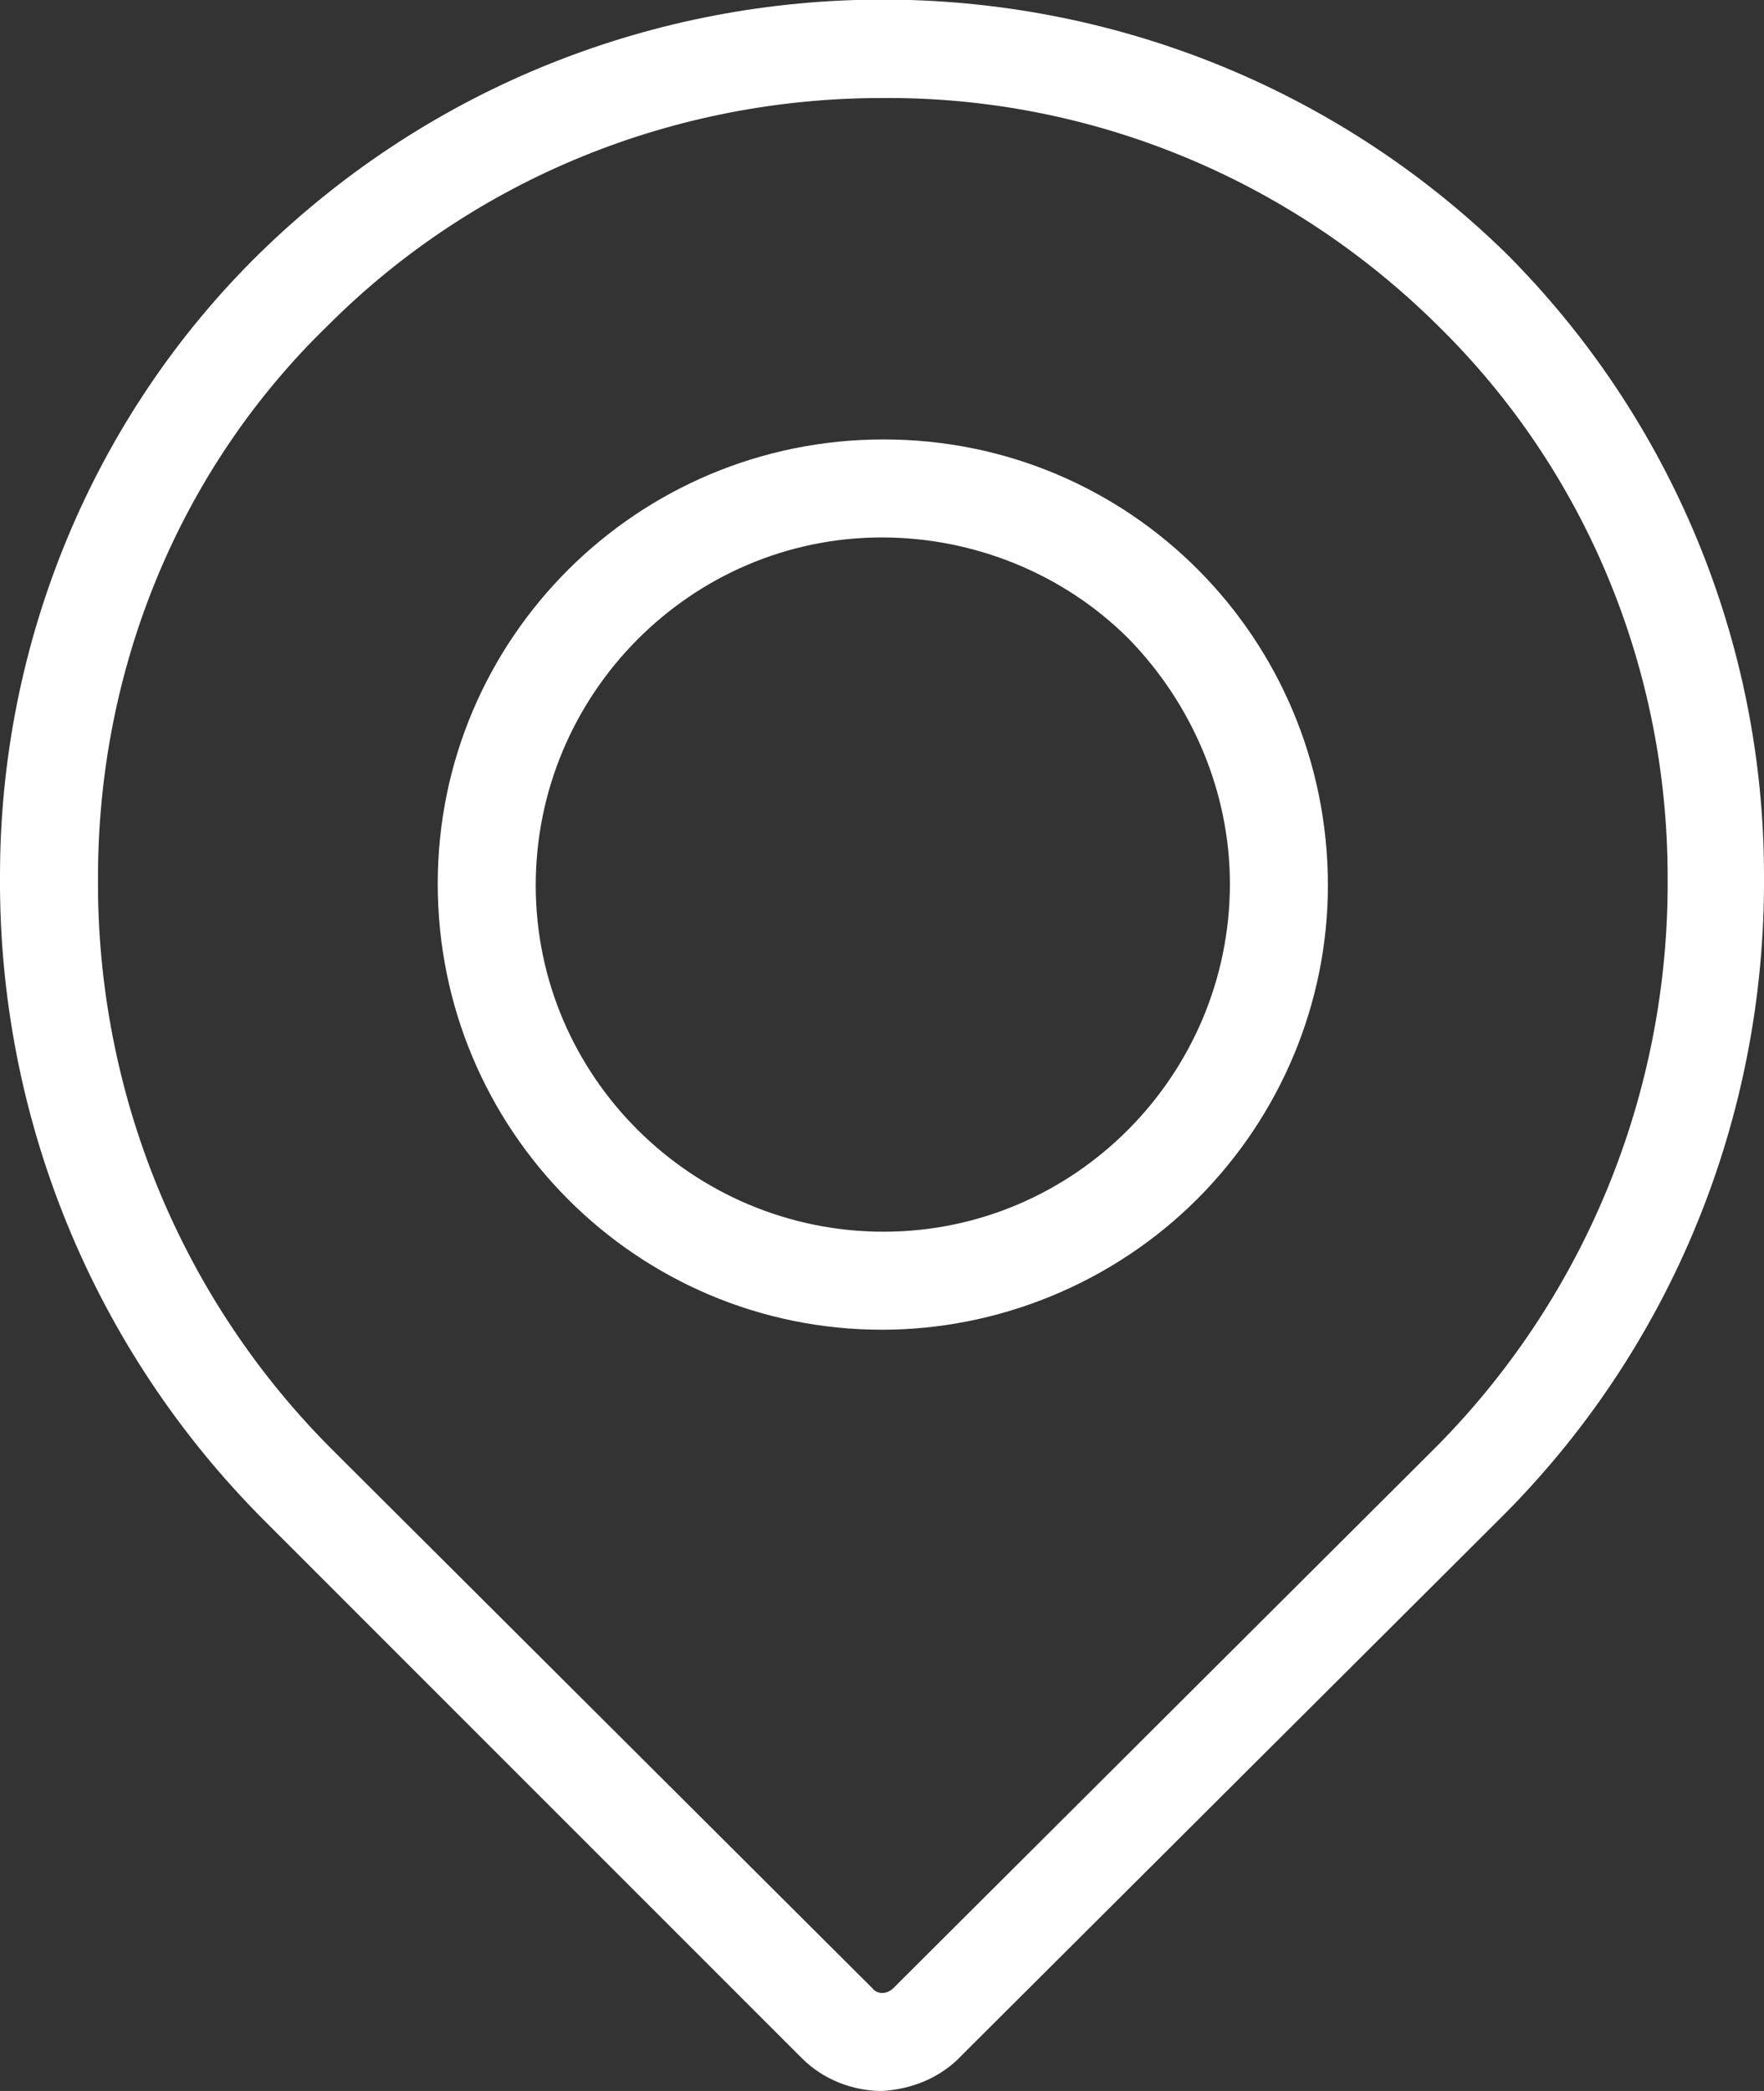 <?xml version="1.0" encoding="utf-8"?>
<!-- Generator: Adobe Illustrator 27.9.0, SVG Export Plug-In . SVG Version: 6.00 Build 0)  -->
<svg version="1.1" id="Livello_1" xmlns="http://www.w3.org/2000/svg" xmlns:xlink="http://www.w3.org/1999/xlink" x="0px" y="0px"
	 viewBox="0 0 108 128" style="enable-background:new 0 0 108 128;" xml:space="preserve">
<rect x="0" y="0" width="108" height="128" fill="#333333" stroke="none"/>
<style type="text/css">
	.st0{fill:#FFFFFF;}
</style>
<path class="st0" d="M54,128c-1.8,0-3.6-0.7-4.9-2L16.2,93.1C5.7,82.6-0.1,68.4,0,53.6c0-14.3,5.7-28.1,15.9-38.1
	c21.2-20.7,55.1-20.7,76.3,0l0,0C102.3,25.6,108,39.3,108,53.6c0.1,14.8-5.7,29-16.2,39.4l-32.9,32.8C57.6,127.2,55.8,127.9,54,128z
	 M54,6c-12.7,0-24.9,4.9-33.9,13.9C11,28.7,6,40.9,6,53.7c-0.1,13.2,5.1,25.9,14.5,35.2l32.9,32.8c0.3,0.4,0.9,0.4,1.3,0
	c0,0,0,0,0,0l32.9-32.8c9.4-9.3,14.6-22,14.5-35.2c0-12.7-5-24.9-14.1-33.8l0,0C78.9,10.9,66.7,5.9,54,6z"/>
<path class="st0" d="M54,81.4c-15,0-27.2-12.2-27.2-27.3c0-15,12.2-27.2,27.3-27.2s27.2,12.2,27.2,27.3c0,7.2-2.9,14.1-8,19.2
	C68.2,78.5,61.2,81.4,54,81.4z M54,32.9c-11.7,0-21.2,9.6-21.2,21.3s9.6,21.2,21.3,21.2s21.2-9.6,21.2-21.3c0-5.6-2.3-11-6.2-15l0,0
	C65.1,35.1,59.6,32.9,54,32.9z"/>
</svg>
